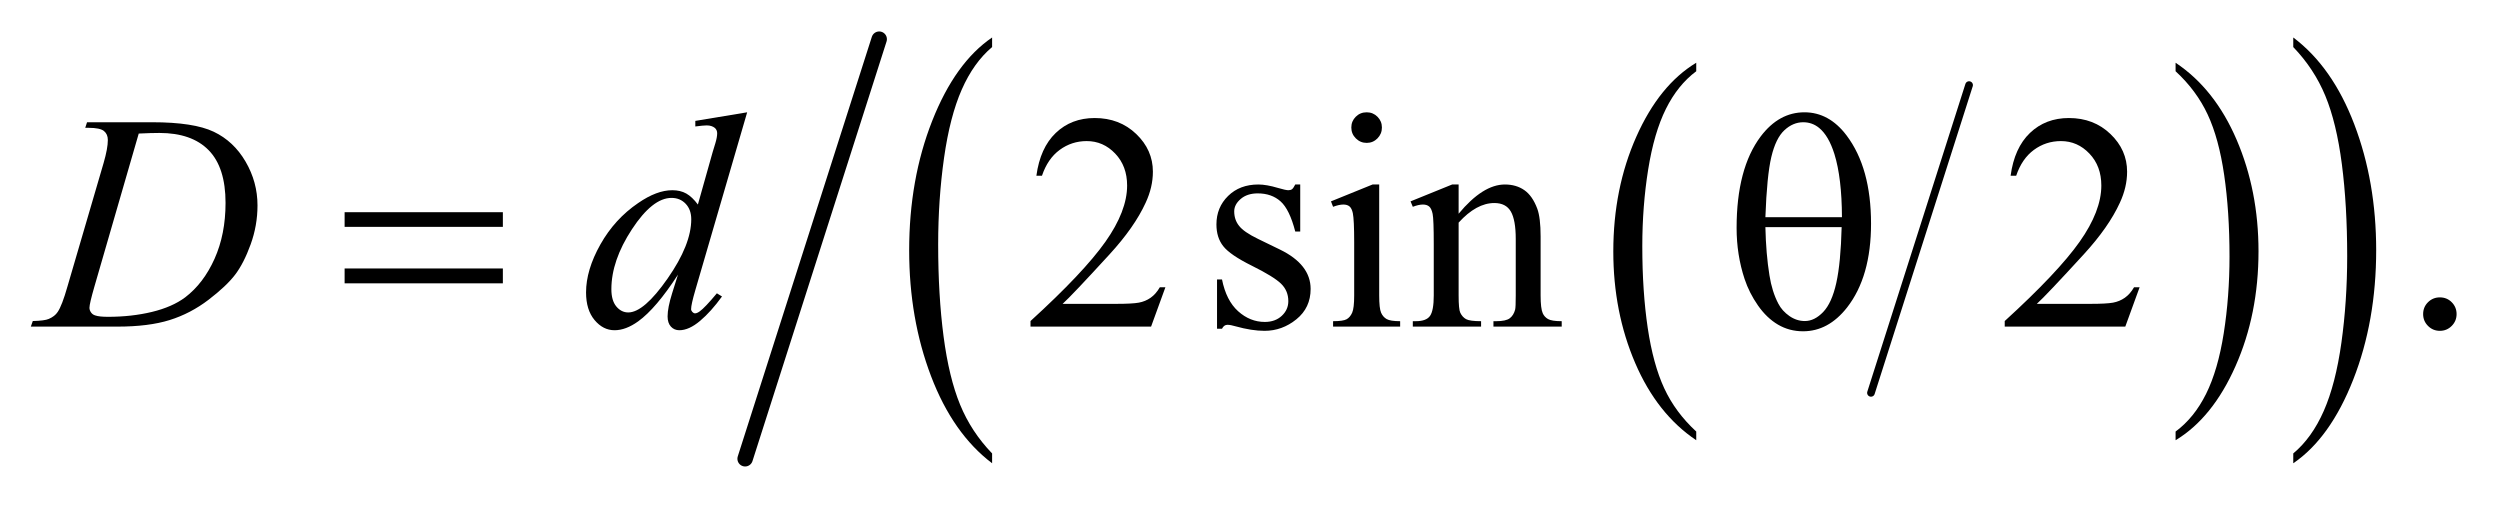 <?xml version="1.0" encoding="UTF-8"?>
<!DOCTYPE svg PUBLIC '-//W3C//DTD SVG 1.0//EN'
          'http://www.w3.org/TR/2001/REC-SVG-20010904/DTD/svg10.dtd'>
<svg stroke-dasharray="none" shape-rendering="auto" xmlns="http://www.w3.org/2000/svg" font-family="'Dialog'" text-rendering="auto" width="127" fill-opacity="1" color-interpolation="auto" color-rendering="auto" preserveAspectRatio="xMidYMid meet" font-size="12px" viewBox="0 0 127 26" fill="black" xmlns:xlink="http://www.w3.org/1999/xlink" stroke="black" image-rendering="auto" stroke-miterlimit="10" stroke-linecap="square" stroke-linejoin="miter" font-style="normal" stroke-width="1" height="26" stroke-dashoffset="0" font-weight="normal" stroke-opacity="1"
><!--Generated by the Batik Graphics2D SVG Generator--><defs id="genericDefs"
  /><g
  ><defs id="defs1"
    ><clipPath clipPathUnits="userSpaceOnUse" id="clipPath1"
      ><path d="M0.855 1.411 L81.32 1.411 L81.32 17.588 L0.855 17.588 L0.855 1.411 Z"
      /></clipPath
      ><clipPath clipPathUnits="userSpaceOnUse" id="clipPath2"
      ><path d="M27.418 45.086 L27.418 561.914 L2606.395 561.914 L2606.395 45.086 Z"
      /></clipPath
    ></defs
    ><g stroke-width="8" transform="scale(1.576,1.576) translate(-0.855,-1.411) matrix(0.031,0,0,0.031,0,0)" stroke-linejoin="round" stroke-linecap="round"
    ><line y2="454" fill="none" x1="2075" clip-path="url(#clipPath2)" x2="1973" y1="134"
    /></g
    ><g transform="matrix(0.049,0,0,0.049,-1.348,-2.224)"
    ><path d="M1786.062 492.781 L1786.062 501.797 Q1745.406 474.516 1722.742 421.703 Q1700.078 368.891 1700.078 306.125 Q1700.078 240.828 1723.914 187.18 Q1747.75 133.531 1786.062 110.438 L1786.062 119.25 Q1766.906 133.531 1754.602 158.305 Q1742.297 183.078 1736.219 221.188 Q1730.141 259.297 1730.141 300.656 Q1730.141 347.484 1735.75 385.273 Q1741.359 423.062 1752.883 447.945 Q1764.406 472.828 1786.062 492.781 Z" stroke="none" clip-path="url(#clipPath2)"
    /></g
    ><g transform="matrix(0.049,0,0,0.049,-1.348,-2.224)"
    ><path d="M2283.016 119.25 L2283.016 110.438 Q2323.656 137.516 2346.32 190.32 Q2368.984 243.125 2368.984 305.906 Q2368.984 371.203 2345.156 424.953 Q2321.328 478.703 2283.016 501.797 L2283.016 492.781 Q2302.328 478.5 2314.633 453.727 Q2326.938 428.953 2332.93 390.945 Q2338.922 352.938 2338.922 311.375 Q2338.922 264.75 2333.398 226.852 Q2327.875 188.953 2316.266 164.078 Q2304.656 139.203 2283.016 119.25 Z" stroke="none" clip-path="url(#clipPath2)"
    /></g
    ><g transform="matrix(0.049,0,0,0.049,-1.348,-2.224)"
    ><path d="M1056.062 515.484 L1056.062 525.672 Q1015.406 494.891 992.742 435.328 Q970.078 375.766 970.078 304.953 Q970.078 231.312 993.914 170.805 Q1017.75 110.297 1056.062 84.25 L1056.062 94.188 Q1036.906 110.297 1024.602 138.242 Q1012.297 166.188 1006.219 209.172 Q1000.141 252.156 1000.141 298.797 Q1000.141 351.609 1005.75 394.234 Q1011.359 436.859 1022.883 464.93 Q1034.406 493 1056.062 515.484 Z" stroke="none" clip-path="url(#clipPath2)"
    /></g
    ><g transform="matrix(0.049,0,0,0.049,-1.348,-2.224)"
    ><path d="M2405.016 94.188 L2405.016 84.25 Q2445.656 114.797 2468.32 174.359 Q2490.984 233.922 2490.984 304.719 Q2490.984 378.375 2467.156 439 Q2443.328 499.625 2405.016 525.672 L2405.016 515.484 Q2424.328 499.391 2436.633 471.445 Q2448.938 443.5 2454.93 400.633 Q2460.922 357.766 2460.922 310.875 Q2460.922 258.312 2455.398 215.562 Q2449.875 172.812 2438.266 144.75 Q2426.656 116.688 2405.016 94.188 Z" stroke="none" clip-path="url(#clipPath2)"
    /></g
    ><g stroke-width="16" transform="matrix(0.049,0,0,0.049,-1.348,-2.224)" stroke-linejoin="round" stroke-linecap="round"
    ><line y2="521" fill="none" x1="939" clip-path="url(#clipPath2)" x2="800" y1="86"
    /></g
    ><g transform="matrix(0.049,0,0,0.049,-1.348,-2.224)"
    ><path d="M1235.719 343.219 L1220.875 384 L1095.875 384 L1095.875 378.219 Q1151.031 327.906 1173.531 296.031 Q1196.031 264.156 1196.031 237.75 Q1196.031 217.594 1183.688 204.625 Q1171.344 191.656 1154.156 191.656 Q1138.531 191.656 1126.109 200.797 Q1113.688 209.938 1107.75 227.594 L1101.969 227.594 Q1105.875 198.688 1122.047 183.219 Q1138.219 167.75 1162.438 167.75 Q1188.219 167.75 1205.484 184.312 Q1222.75 200.875 1222.75 223.375 Q1222.75 239.469 1215.25 255.562 Q1203.688 280.875 1177.75 309.156 Q1138.844 351.656 1129.156 360.406 L1184.469 360.406 Q1201.344 360.406 1208.141 359.156 Q1214.938 357.906 1220.406 354.078 Q1225.875 350.25 1229.938 343.219 L1235.719 343.219 ZM1375.5 236.656 L1375.5 285.406 L1370.344 285.406 Q1364.406 262.438 1355.109 254.156 Q1345.812 245.875 1331.438 245.875 Q1320.5 245.875 1313.781 251.656 Q1307.062 257.438 1307.062 264.469 Q1307.062 273.219 1312.062 279.469 Q1316.906 285.875 1331.75 293.062 L1354.562 304.156 Q1386.281 319.625 1386.281 344.938 Q1386.281 364.469 1371.516 376.422 Q1356.75 388.375 1338.469 388.375 Q1325.344 388.375 1308.469 383.688 Q1303.312 382.125 1300.031 382.125 Q1296.438 382.125 1294.406 386.188 L1289.25 386.188 L1289.25 335.094 L1294.406 335.094 Q1298.781 356.969 1311.125 368.062 Q1323.469 379.156 1338.781 379.156 Q1349.562 379.156 1356.359 372.828 Q1363.156 366.5 1363.156 357.594 Q1363.156 346.812 1355.578 339.469 Q1348 332.125 1325.344 320.875 Q1302.688 309.625 1295.656 300.562 Q1288.625 291.656 1288.625 278.062 Q1288.625 260.406 1300.734 248.531 Q1312.844 236.656 1332.062 236.656 Q1340.5 236.656 1352.531 240.25 Q1360.5 242.594 1363.156 242.594 Q1365.656 242.594 1367.062 241.5 Q1368.469 240.406 1370.344 236.656 L1375.5 236.656 ZM1444.406 161.812 Q1450.969 161.812 1455.578 166.422 Q1460.188 171.031 1460.188 177.594 Q1460.188 184.156 1455.578 188.844 Q1450.969 193.531 1444.406 193.531 Q1437.844 193.531 1433.156 188.844 Q1428.469 184.156 1428.469 177.594 Q1428.469 171.031 1433.078 166.422 Q1437.688 161.812 1444.406 161.812 ZM1457.375 236.656 L1457.375 351.656 Q1457.375 365.094 1459.328 369.547 Q1461.281 374 1465.109 376.188 Q1468.938 378.375 1479.094 378.375 L1479.094 384 L1409.562 384 L1409.562 378.375 Q1420.031 378.375 1423.625 376.344 Q1427.219 374.312 1429.328 369.625 Q1431.438 364.938 1431.438 351.656 L1431.438 296.5 Q1431.438 273.219 1430.031 266.344 Q1428.938 261.344 1426.594 259.391 Q1424.25 257.438 1420.188 257.438 Q1415.812 257.438 1409.562 259.781 L1407.375 254.156 L1450.5 236.656 L1457.375 236.656 ZM1539.719 266.969 Q1564.875 236.656 1587.688 236.656 Q1599.406 236.656 1607.844 242.516 Q1616.281 248.375 1621.281 261.812 Q1624.719 271.188 1624.719 290.562 L1624.719 351.656 Q1624.719 365.25 1626.906 370.094 Q1628.625 374 1632.453 376.188 Q1636.281 378.375 1646.594 378.375 L1646.594 384 L1575.812 384 L1575.812 378.375 L1578.781 378.375 Q1588.781 378.375 1592.766 375.328 Q1596.75 372.281 1598.312 366.344 Q1598.938 364 1598.938 351.656 L1598.938 293.062 Q1598.938 273.531 1593.859 264.703 Q1588.781 255.875 1576.75 255.875 Q1558.156 255.875 1539.719 276.188 L1539.719 351.656 Q1539.719 366.188 1541.438 369.625 Q1543.625 374.156 1547.453 376.266 Q1551.281 378.375 1563 378.375 L1563 384 L1492.219 384 L1492.219 378.375 L1495.344 378.375 Q1506.281 378.375 1510.109 372.828 Q1513.938 367.281 1513.938 351.656 L1513.938 298.531 Q1513.938 272.75 1512.766 267.125 Q1511.594 261.5 1509.172 259.469 Q1506.75 257.438 1502.688 257.438 Q1498.312 257.438 1492.219 259.781 L1489.875 254.156 L1533 236.656 L1539.719 236.656 L1539.719 266.969 ZM2245.719 343.219 L2230.875 384 L2105.875 384 L2105.875 378.219 Q2161.031 327.906 2183.531 296.031 Q2206.031 264.156 2206.031 237.75 Q2206.031 217.594 2193.688 204.625 Q2181.344 191.656 2164.156 191.656 Q2148.531 191.656 2136.109 200.797 Q2123.688 209.938 2117.75 227.594 L2111.969 227.594 Q2115.875 198.688 2132.047 183.219 Q2148.219 167.75 2172.438 167.75 Q2198.219 167.75 2215.484 184.312 Q2232.75 200.875 2232.75 223.375 Q2232.75 239.469 2225.25 255.562 Q2213.688 280.875 2187.75 309.156 Q2148.844 351.656 2139.156 360.406 L2194.469 360.406 Q2211.344 360.406 2218.141 359.156 Q2224.938 357.906 2230.406 354.078 Q2235.875 350.25 2239.938 343.219 L2245.719 343.219 ZM2557 353.688 Q2564.344 353.688 2569.344 358.766 Q2574.344 363.844 2574.344 371.031 Q2574.344 378.219 2569.266 383.297 Q2564.188 388.375 2557 388.375 Q2549.812 388.375 2544.734 383.297 Q2539.656 378.219 2539.656 371.031 Q2539.656 363.688 2544.734 358.688 Q2549.812 353.688 2557 353.688 Z" stroke="none" clip-path="url(#clipPath2)"
    /></g
    ><g transform="matrix(0.049,0,0,0.049,-1.348,-2.224)"
    ><path d="M115.875 177.906 L117.75 172.125 L185.406 172.125 Q228.375 172.125 249.078 181.969 Q269.781 191.812 282.125 212.984 Q294.469 234.156 294.469 258.375 Q294.469 279.156 287.359 298.766 Q280.25 318.375 271.266 330.172 Q262.281 341.969 243.688 356.188 Q225.094 370.406 203.375 377.203 Q181.656 384 149.156 384 L59.469 384 L61.5 378.219 Q73.844 377.906 78.062 376.031 Q84.312 373.375 87.281 368.844 Q91.812 362.281 97.438 342.438 L134.938 214.312 Q139.312 199.156 139.312 190.562 Q139.312 184.469 135.25 181.188 Q131.188 177.906 119.312 177.906 L115.875 177.906 ZM171.344 183.844 L125.406 342.438 Q120.25 360.25 120.25 364.469 Q120.25 366.969 121.891 369.312 Q123.531 371.656 126.344 372.438 Q130.406 373.844 139.469 373.844 Q164 373.844 185.016 368.766 Q206.031 363.688 219.469 353.688 Q238.531 339.156 249.938 313.688 Q261.344 288.219 261.344 255.719 Q261.344 219 243.844 201.109 Q226.344 183.219 192.75 183.219 Q184.469 183.219 171.344 183.844 ZM802.125 161.812 L748.375 346.188 Q744 361.188 744 365.875 Q744 367.438 745.328 368.844 Q746.656 370.25 748.062 370.25 Q750.094 370.25 752.906 368.219 Q758.219 364.469 770.719 349.469 L776.031 352.75 Q764.781 368.375 753.297 378.062 Q741.812 387.75 731.812 387.75 Q726.5 387.75 723.062 384 Q719.625 380.25 719.625 373.375 Q719.625 364.469 724.312 349.469 L730.406 330.094 Q707.75 365.094 689.156 378.531 Q676.344 387.75 664.625 387.75 Q652.75 387.75 643.922 377.203 Q635.094 366.656 635.094 348.531 Q635.094 325.25 649.938 298.844 Q664.781 272.438 689.156 255.875 Q708.375 242.594 724.469 242.594 Q732.906 242.594 739 246.031 Q745.094 249.469 751.031 257.438 L766.344 203.062 Q768.062 197.281 769.156 193.844 Q771.031 187.594 771.031 183.531 Q771.031 180.25 768.688 178.062 Q765.406 175.406 760.25 175.406 Q756.656 175.406 748.375 176.5 L748.375 170.719 L802.125 161.812 ZM744.156 272.75 Q744.156 262.75 738.375 256.656 Q732.594 250.562 723.688 250.562 Q704 250.562 682.672 283.062 Q661.344 315.562 661.344 345.25 Q661.344 356.969 666.5 363.141 Q671.656 369.312 678.844 369.312 Q695.094 369.312 719.625 334.156 Q744.156 299 744.156 272.75 Z" stroke="none" clip-path="url(#clipPath2)"
    /></g
    ><g transform="matrix(0.049,0,0,0.049,-1.348,-2.224)"
    ><path d="M384.781 265.406 L548.844 265.406 L548.844 280.562 L384.781 280.562 L384.781 265.406 ZM384.781 323.688 L548.844 323.688 L548.844 339.156 L384.781 339.156 L384.781 323.688 ZM1827.906 281.656 Q1827.906 220.094 1852.906 186.812 Q1871.812 161.812 1898.219 161.812 Q1923.844 161.812 1941.969 185.875 Q1967.281 219.469 1967.281 277.281 Q1967.281 332.281 1942.438 364.156 Q1923.062 388.844 1896.812 388.844 Q1882.594 388.844 1870.875 381.969 Q1859.156 375.094 1850.094 362.125 Q1841.031 349.156 1836.188 334.625 Q1827.906 309.625 1827.906 281.656 ZM1937.125 270.562 Q1936.969 229.781 1929.312 205.094 Q1923.375 186.188 1913.531 178.062 Q1906.344 172.125 1896.969 172.125 Q1886.344 172.125 1877.438 180.406 Q1868.531 188.688 1863.922 208.062 Q1859.312 227.438 1857.75 270.562 L1937.125 270.562 ZM1857.75 280.875 Q1858.375 308.688 1861.969 330.875 Q1864.625 347.75 1871.188 360.25 Q1875.094 367.75 1882.594 372.984 Q1890.094 378.219 1898.688 378.219 Q1908.688 378.219 1917.672 368.844 Q1926.656 359.469 1931.266 338.688 Q1935.875 317.906 1936.812 280.875 L1857.75 280.875 Z" stroke="none" clip-path="url(#clipPath2)"
    /></g
  ></g
></svg
>
